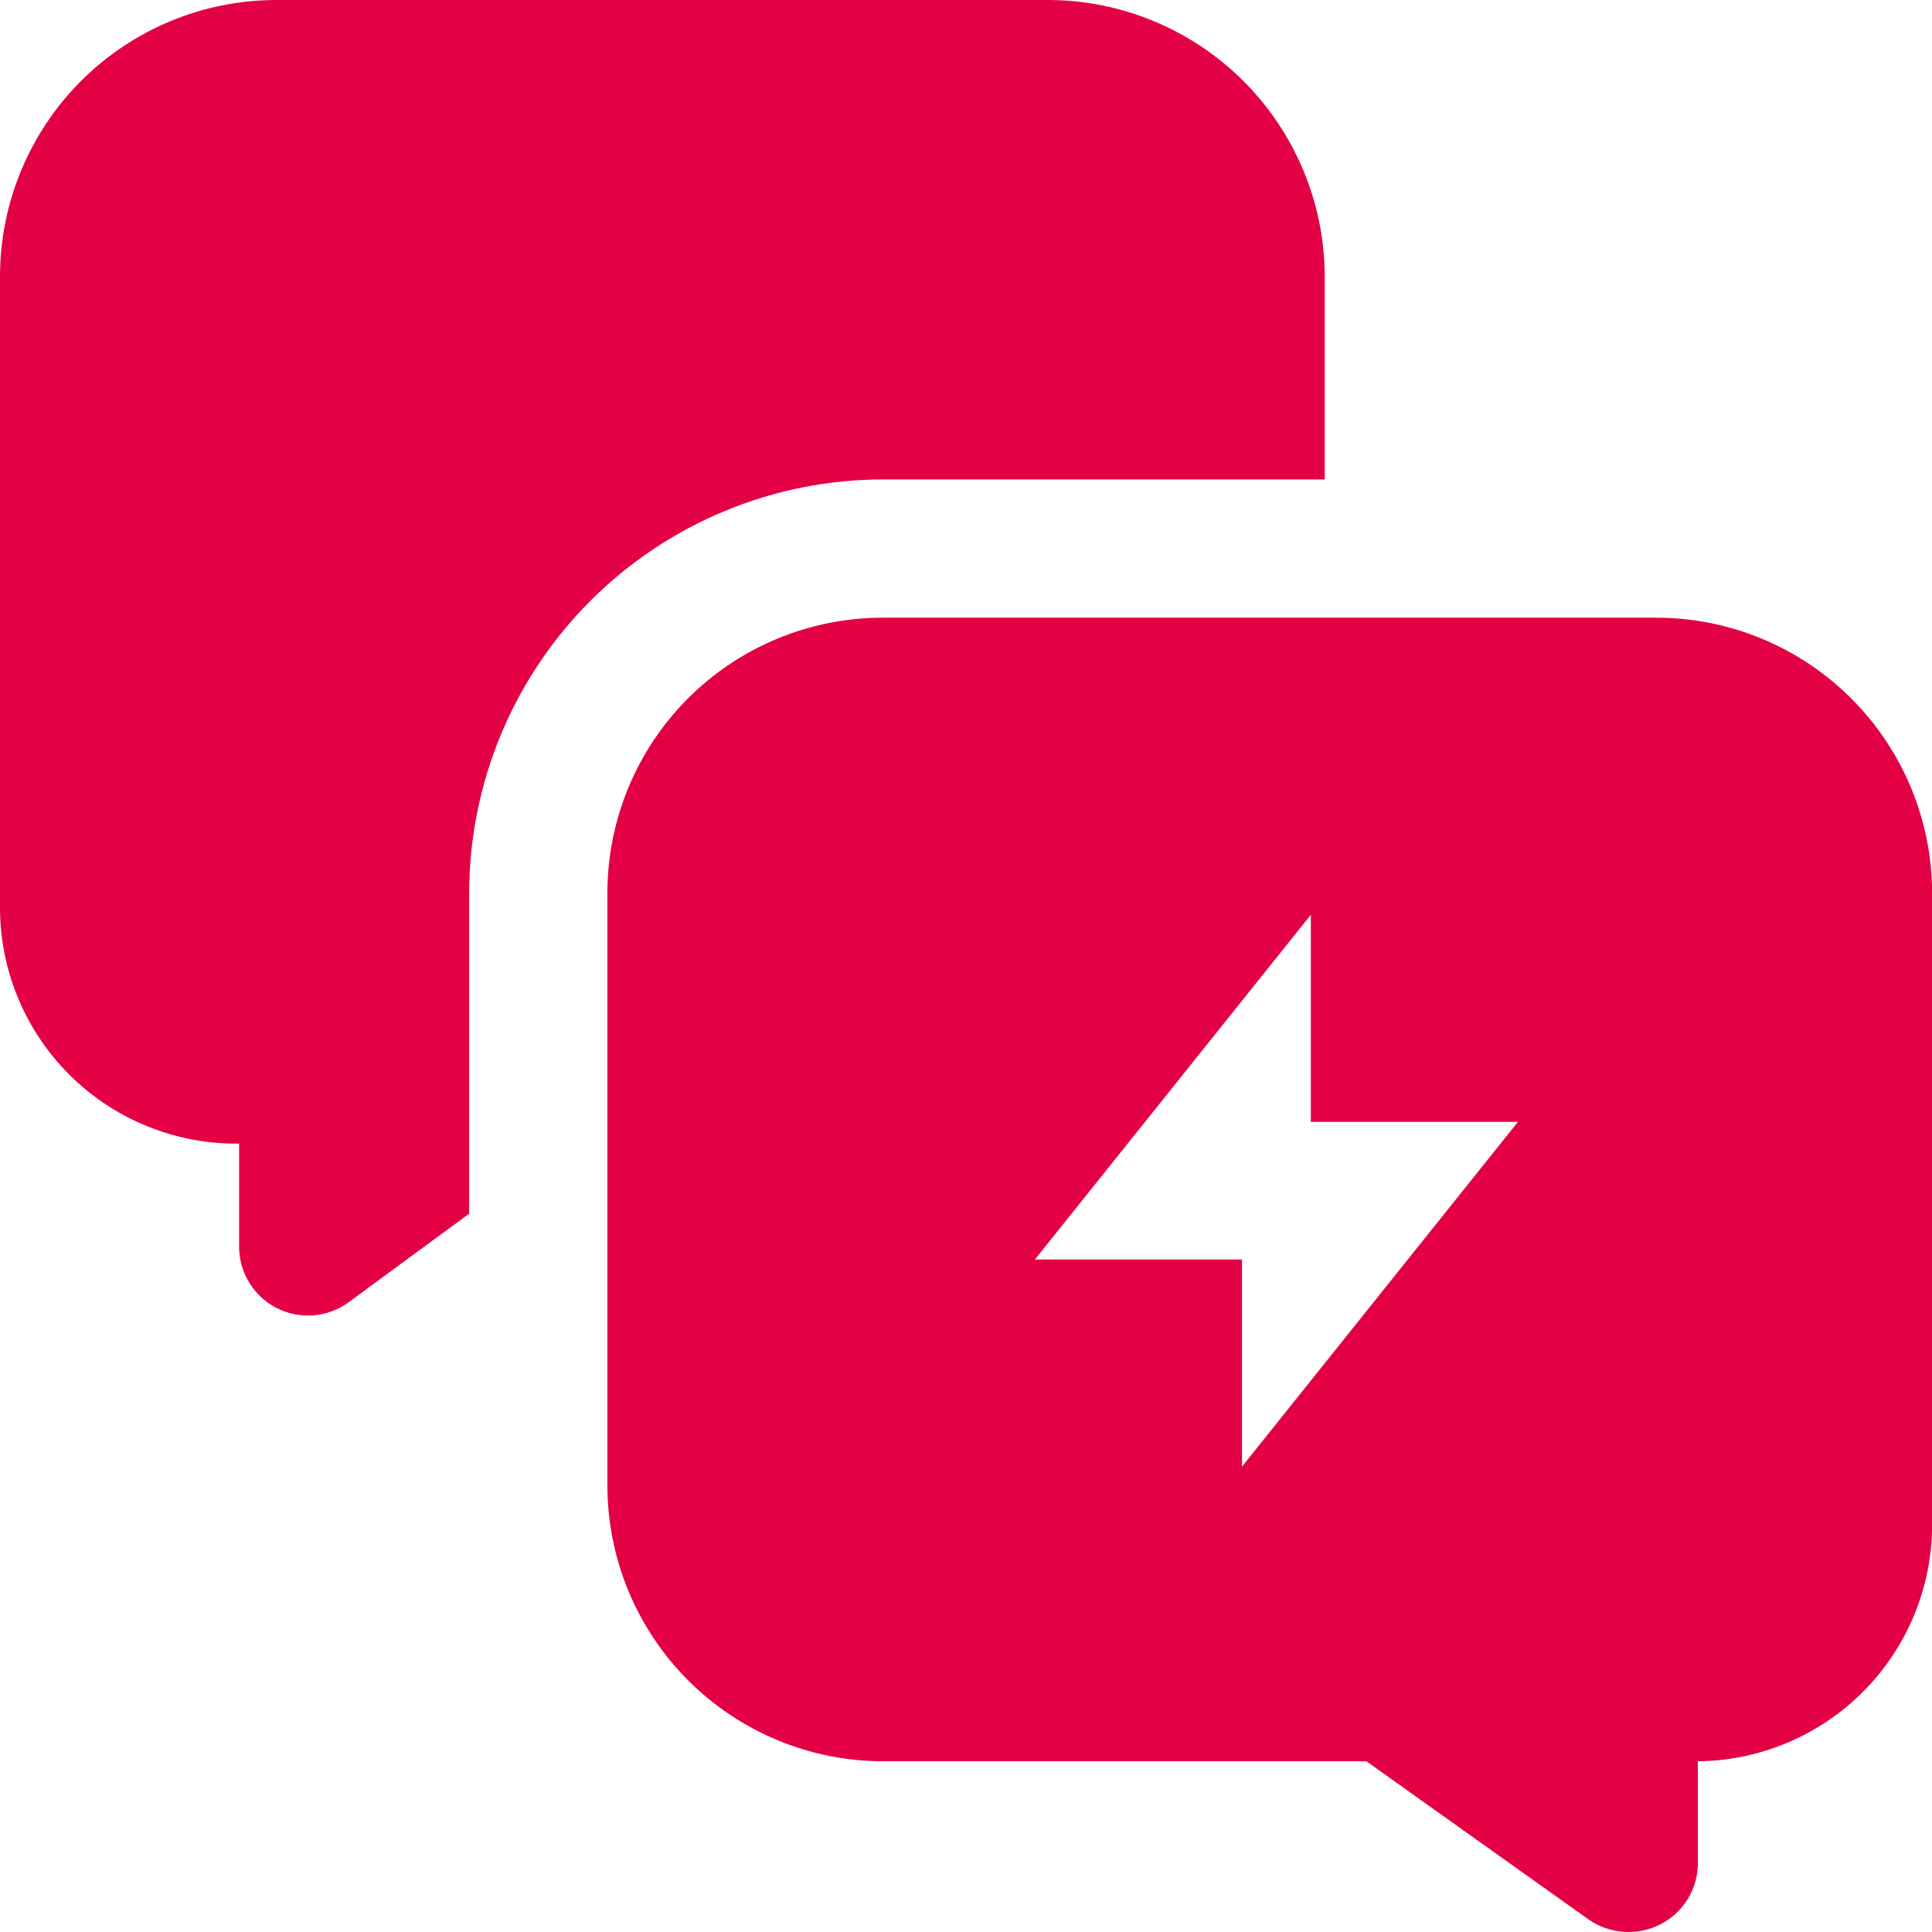 <svg xmlns="http://www.w3.org/2000/svg" width="60" height="60" viewBox="0 0 60 60" fill="none"><path fill-rule="evenodd" clip-rule="evenodd" d="M41.141 8.569V14.889H27.434C24.022 14.889 20.75 16.244 18.338 18.656C15.925 21.069 14.57 24.341 14.57 27.752V37.691L10.82 40.447C10.5 40.68 10.122 40.819 9.728 40.849C9.333 40.88 8.938 40.8 8.587 40.619C8.235 40.438 7.94 40.164 7.735 39.825C7.53 39.487 7.423 39.099 7.426 38.703V35.516C6.45 35.528 5.482 35.346 4.578 34.979C3.674 34.613 2.852 34.07 2.161 33.382C1.469 32.694 0.922 31.875 0.551 30.972C0.18 30.07 -0.007 29.103 0 28.127V8.569C0.005 6.298 0.91 4.121 2.516 2.515C4.122 0.909 6.298 0.005 8.57 0H32.572C34.842 0.01 37.015 0.916 38.62 2.521C40.225 4.126 41.131 6.3 41.141 8.569Z" fill="#E40044"></path><path fill-rule="evenodd" clip-rule="evenodd" d="M51.435 19.183H27.433C26.307 19.18 25.191 19.4 24.151 19.83C23.11 20.26 22.164 20.891 21.368 21.687C20.572 22.484 19.94 23.429 19.511 24.47C19.081 25.511 18.861 26.626 18.863 27.752V46.11C18.861 47.237 19.081 48.353 19.51 49.395C19.94 50.437 20.571 51.384 21.367 52.182C22.163 52.98 23.108 53.612 24.149 54.044C25.19 54.476 26.306 54.698 27.433 54.698H42.434L49.335 59.611C49.658 59.836 50.037 59.969 50.43 59.995C50.823 60.022 51.215 59.941 51.566 59.761C51.912 59.584 52.203 59.316 52.408 58.985C52.613 58.655 52.724 58.275 52.729 57.886V54.698C54.665 54.679 56.516 53.895 57.878 52.519C59.24 51.143 60.004 49.284 60.004 47.348V27.752C60.004 25.48 59.102 23.3 57.494 21.693C55.887 20.086 53.708 19.183 51.435 19.183ZM38.571 45.548V39.116H32.139L40.709 28.409V34.84H47.141L38.571 45.548Z" fill="#E40044"></path></svg>